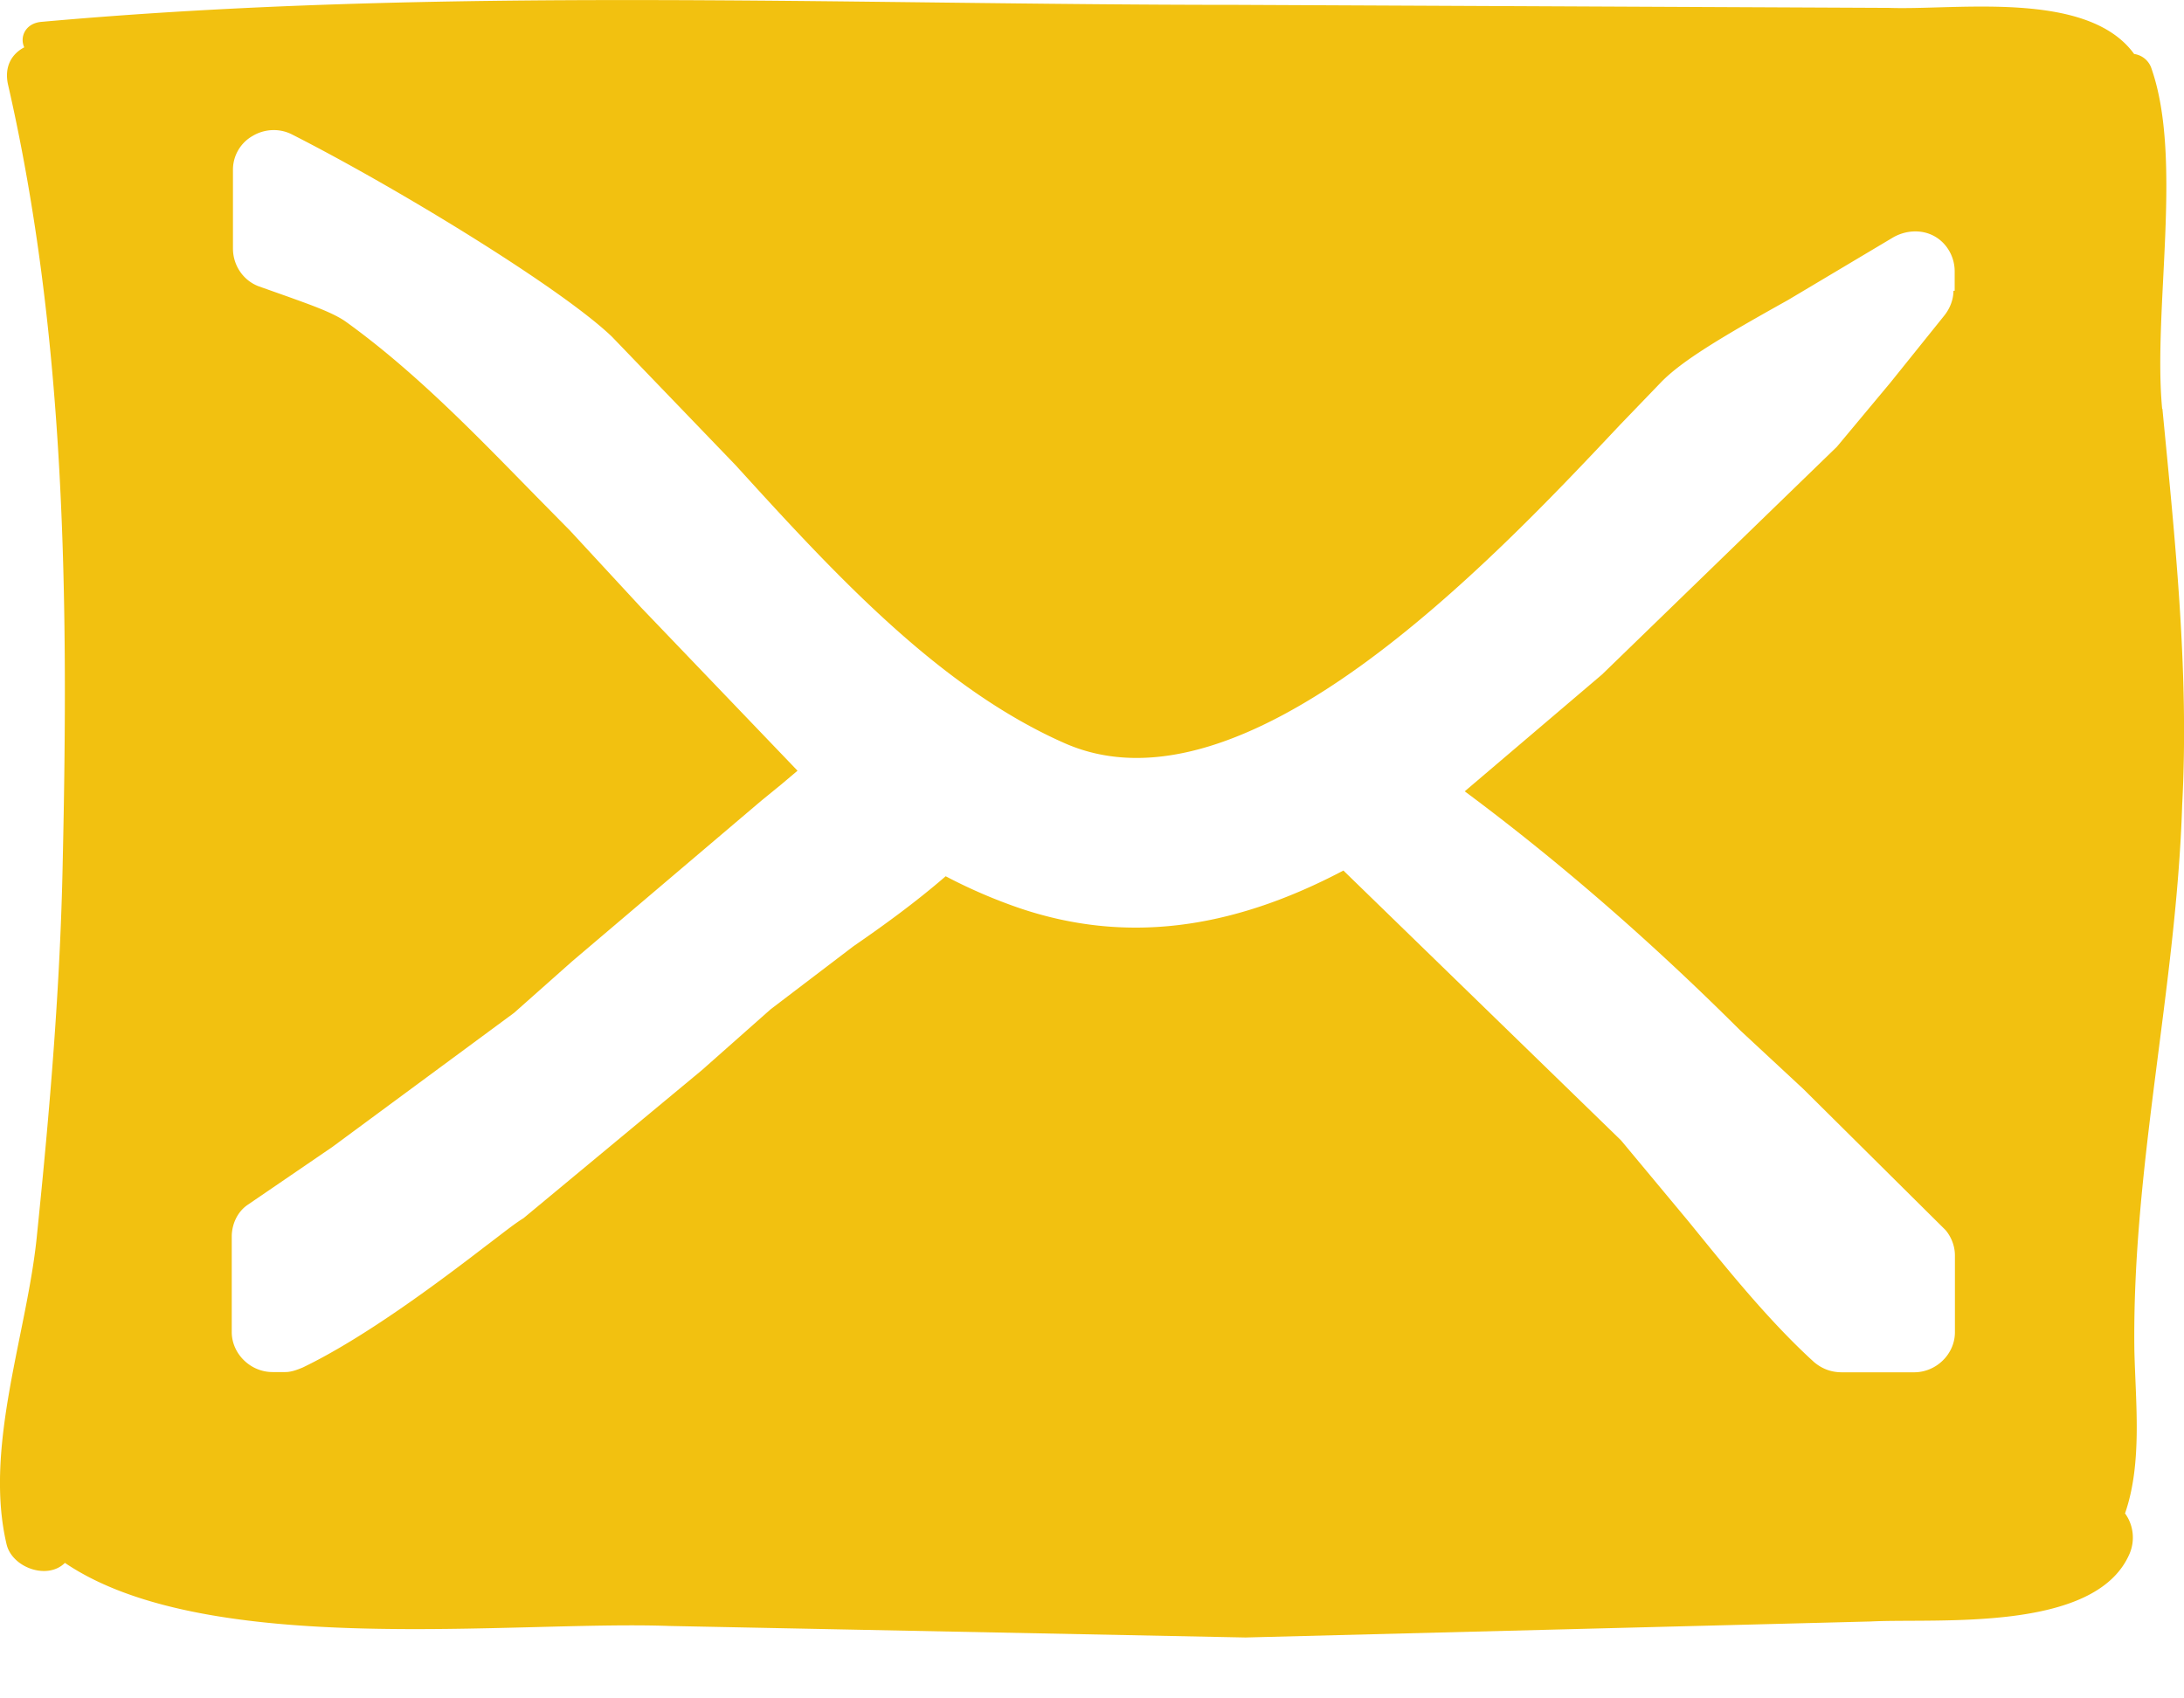 <svg xmlns="http://www.w3.org/2000/svg" width="18" height="14" fill="none"><path d="M17.82 3.37c-.077-.814.173-2.054-.087-2.802-.02-.066-.077-.114-.144-.123-.384-.53-1.46-.36-2.02-.38L10.188.04C6.94.04 3.593-.112.344.18.21.19.16.304.2.39.094.446.036.55.065.692c.48 2.092.5 4.27.452 6.408C.497 8.132.41 9.154.305 10.177c-.077.804-.442 1.75-.25 2.556.048.19.336.293.48.15 1.173.795 3.692.473 4.98.52l4.75.095 5.153-.132c.548-.028 1.855.095 2.134-.56a.34.34 0 0 0-.038-.331c.144-.416.087-.91.077-1.344-.02-1.514.346-2.99.394-4.496.058-1.09-.058-2.177-.163-3.266zm-1.72-.975c0 .076-.03.15-.077.208l-.442.55-.442.53-1.923 1.865-.01.01-1.134.965c.74.55 1.5 1.202 2.27 1.97l.52.483 1.173 1.164c.048.057.077.133.077.208v.634c0 .18-.154.33-.336.33h-.596c-.087 0-.163-.028-.23-.085-.384-.35-.73-.786-1.038-1.164L13.36 9.4l-2.288-2.224c-.952.502-1.817.596-2.663.312a4.31 4.31 0 0 1-.615-.265c-.24.208-.5.398-.76.577l-.683.52-.567.502-1.47 1.22c-.077.047-.183.133-.308.227-.394.303-1 .757-1.51 1.003-.048.02-.096.038-.144.038h-.106c-.183 0-.336-.152-.336-.33v-.786c0-.104.048-.208.135-.265l.692-.473 1.5-1.107.48-.426L6.275 6.6l.163-.133.135-.114-1.288-1.344-.586-.634-.27-.274c-.5-.51-1-1.032-1.577-1.448-.106-.076-.298-.142-.48-.208l-.24-.085c-.125-.047-.212-.17-.212-.312v-.644a.32.32 0 0 1 .163-.284c.096-.057.22-.066.327-.01.875.445 2.22 1.268 2.634 1.666l1.02 1.06c.827.91 1.682 1.836 2.71 2.29 1.48.653 3.5-1.477 4.576-2.622l.337-.35c.173-.18.51-.38 1.048-.68l.856-.51c.106-.066.24-.076.346-.02s.173.17.173.293v.16h-.01z" fill="#F2C110"/></svg>